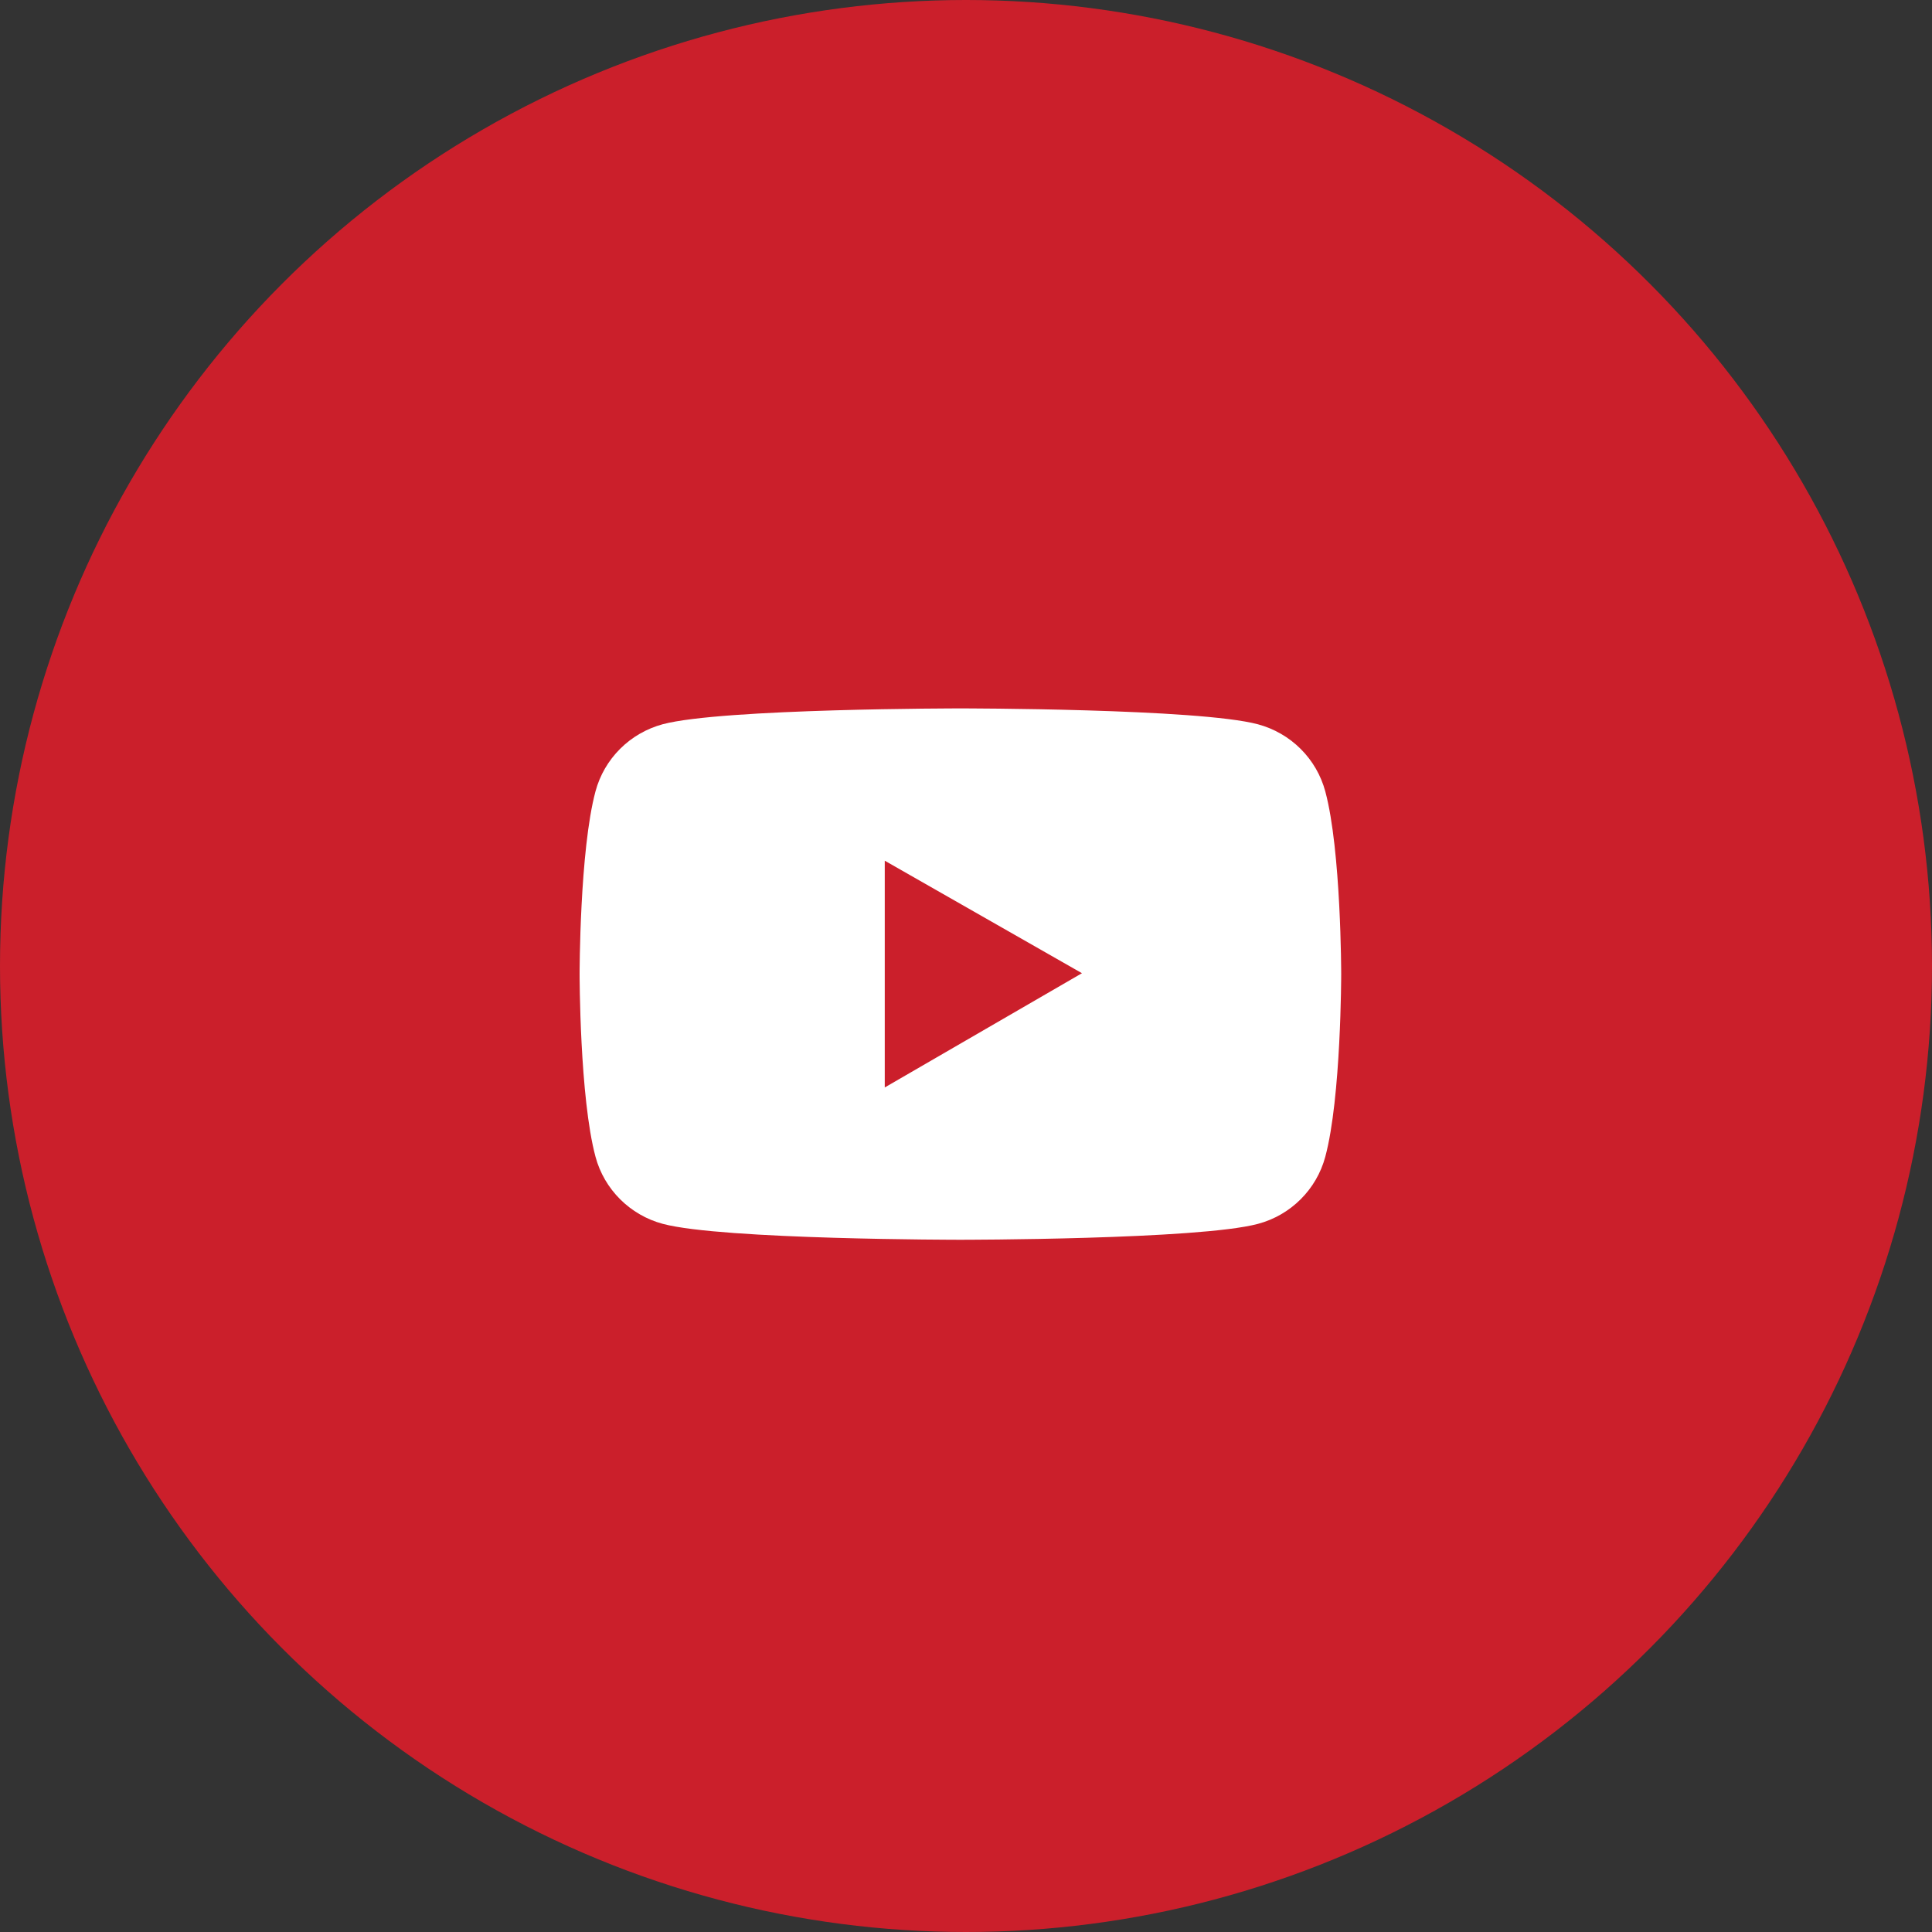 <svg width="60" height="60" viewBox="0 0 60 60" fill="none" xmlns="http://www.w3.org/2000/svg">
<rect x="0" y="0" width="60" height="60" fill="#333333" stroke="none"/>
<circle cx="30" cy="30" r="30" fill="#CB1F2B"/>
<path d="M41.158 24.578C41.024 24.079 40.76 23.623 40.393 23.258C40.026 22.892 39.569 22.629 39.068 22.494C37.223 22 29.826 22 29.826 22C29.826 22 22.43 22 20.584 22.491C20.083 22.626 19.626 22.889 19.259 23.255C18.892 23.62 18.628 24.076 18.494 24.575C18 26.414 18 30.251 18 30.251C18 30.251 18 34.087 18.494 35.924C18.765 36.938 19.568 37.737 20.584 38.008C22.43 38.502 29.826 38.502 29.826 38.502C29.826 38.502 37.223 38.502 39.068 38.008C40.087 37.737 40.887 36.938 41.158 35.924C41.652 34.087 41.652 30.251 41.652 30.251C41.652 30.251 41.652 26.414 41.158 24.578ZM27.477 33.772V26.73L33.601 30.224L27.477 33.772Z" fill="white"/>
</svg>
